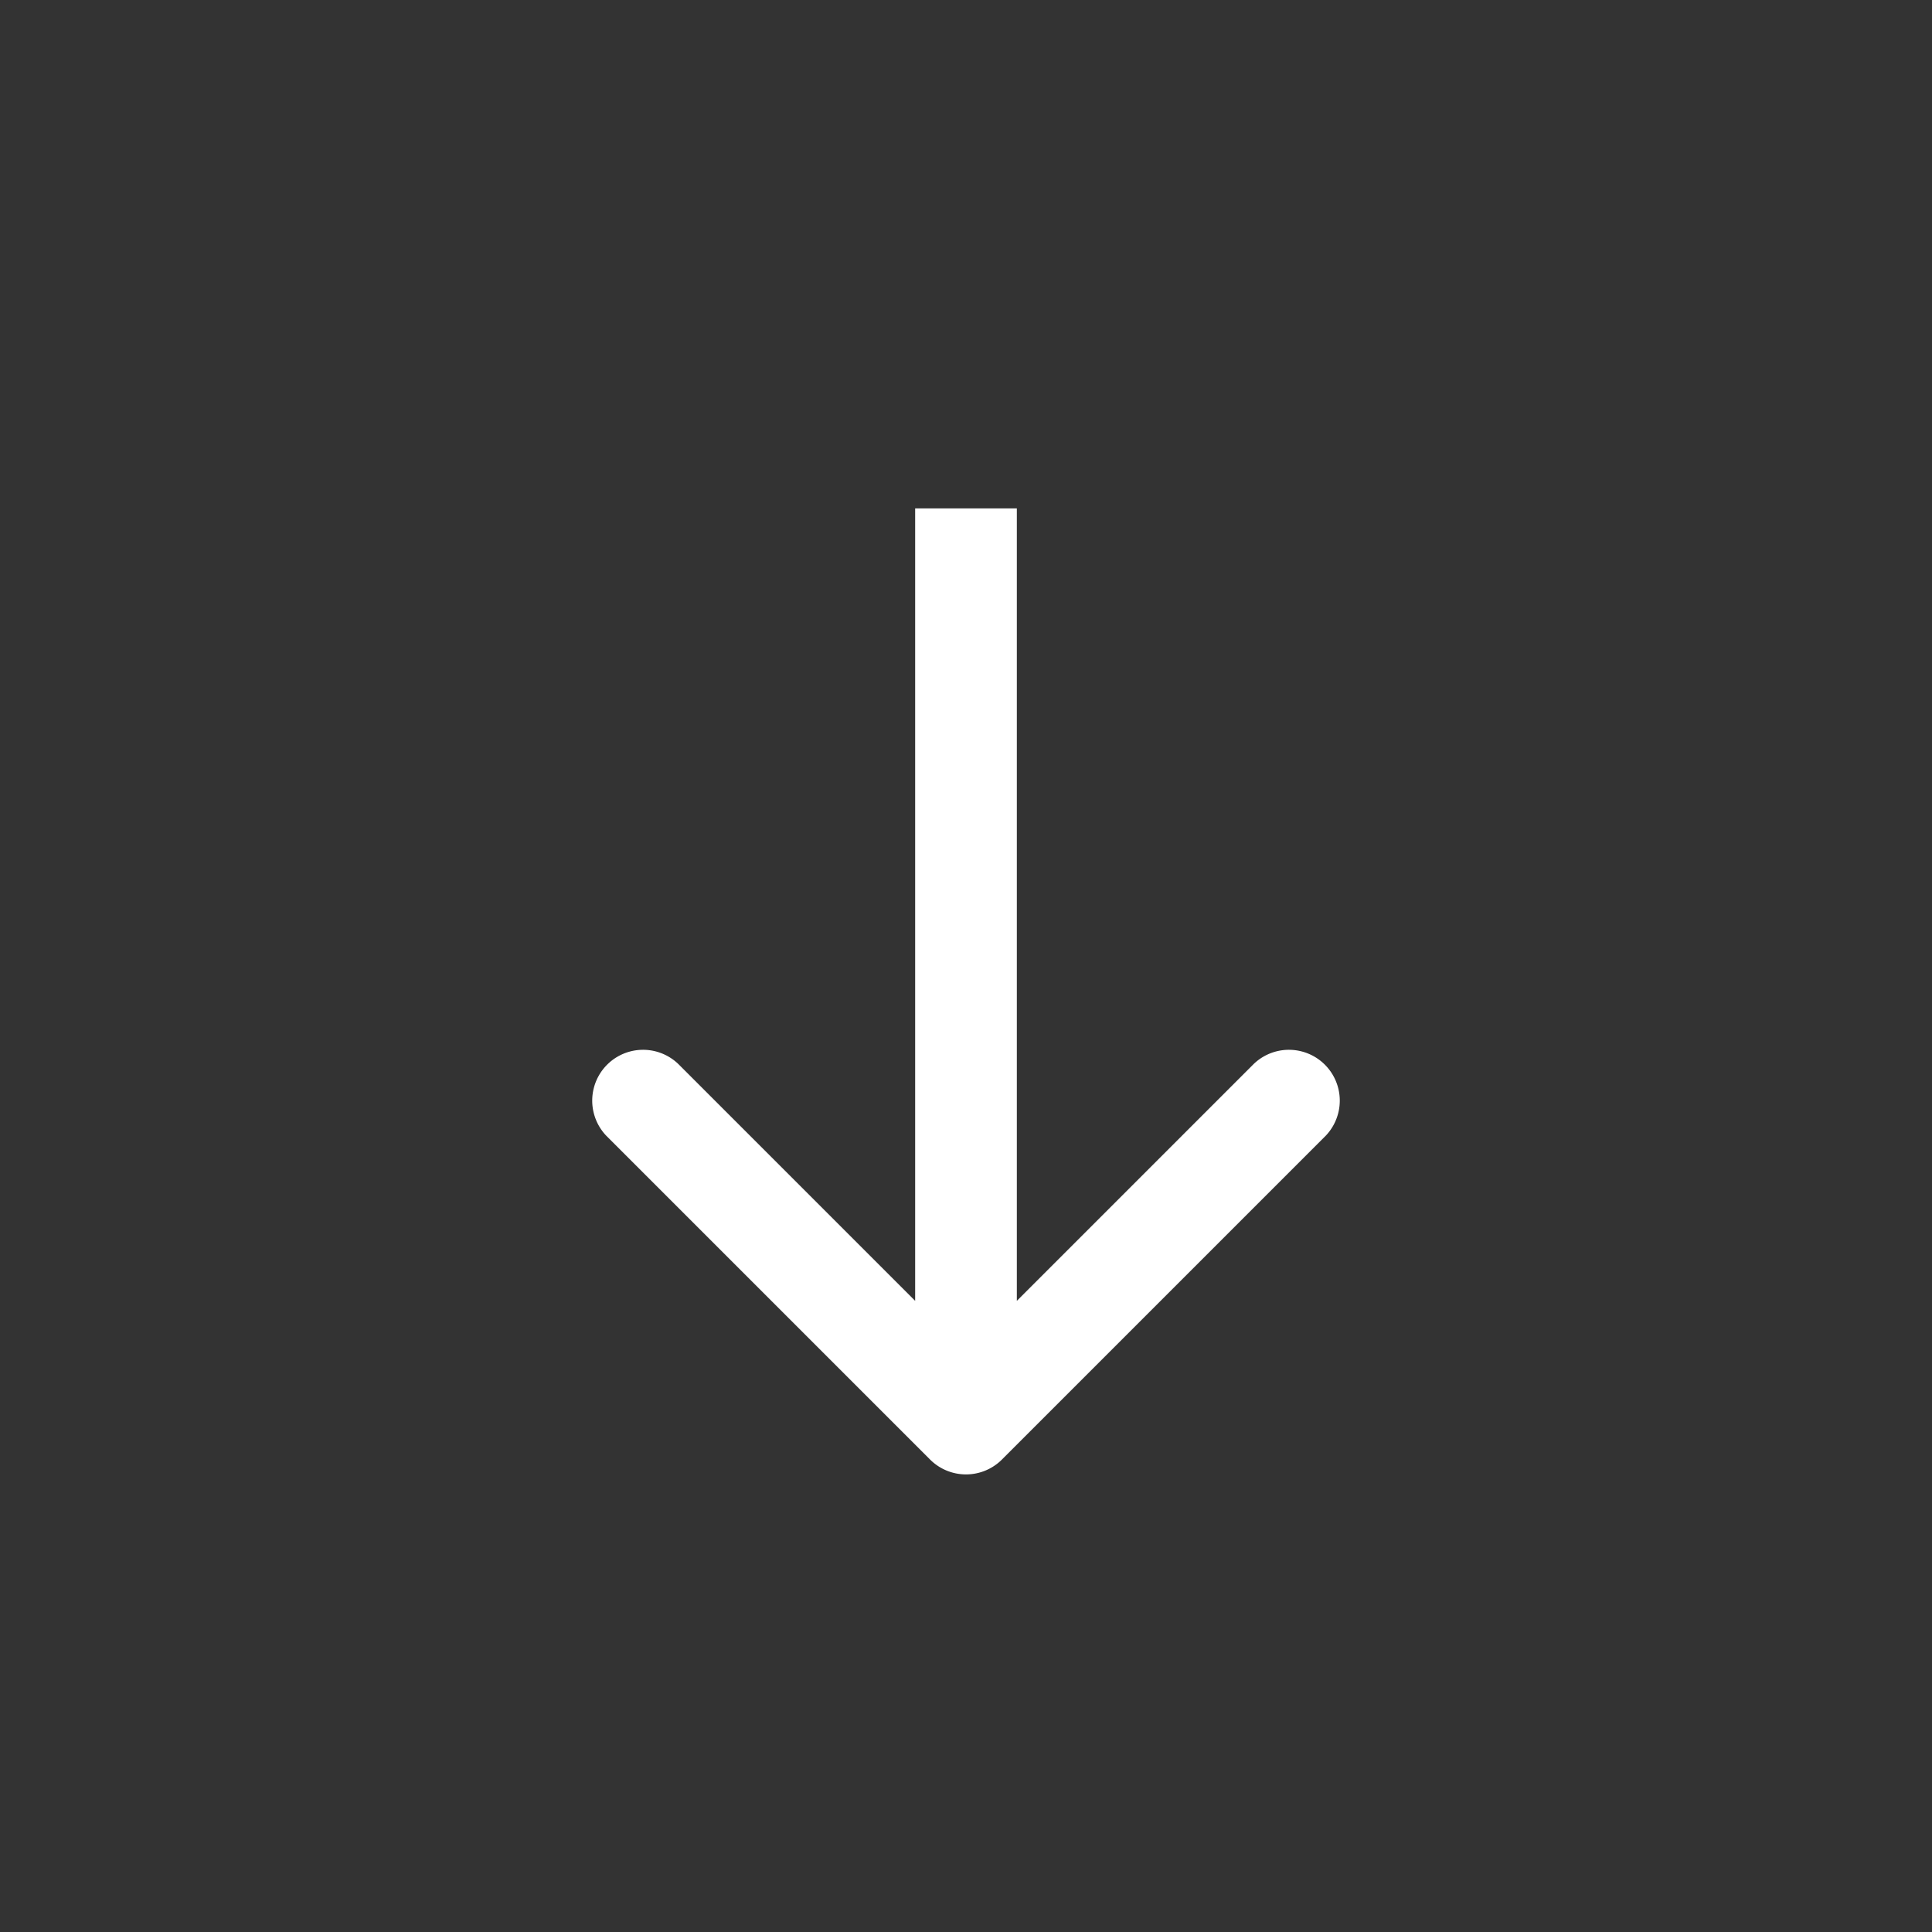 <svg xmlns="http://www.w3.org/2000/svg" width="38" height="38" fill="none"><rect width="100%" height="100%" fill="#333333" stroke="none"/><path d="M18.293 28.707a1 1 0 0 0 1.414 0l6.364-6.364a1 1 0 0 0-1.414-1.414L19 26.586l-5.657-5.657a1 1 0 0 0-1.414 1.414l6.364 6.364ZM18 10v18h2V10h-2Z" fill="#fff"/></svg>